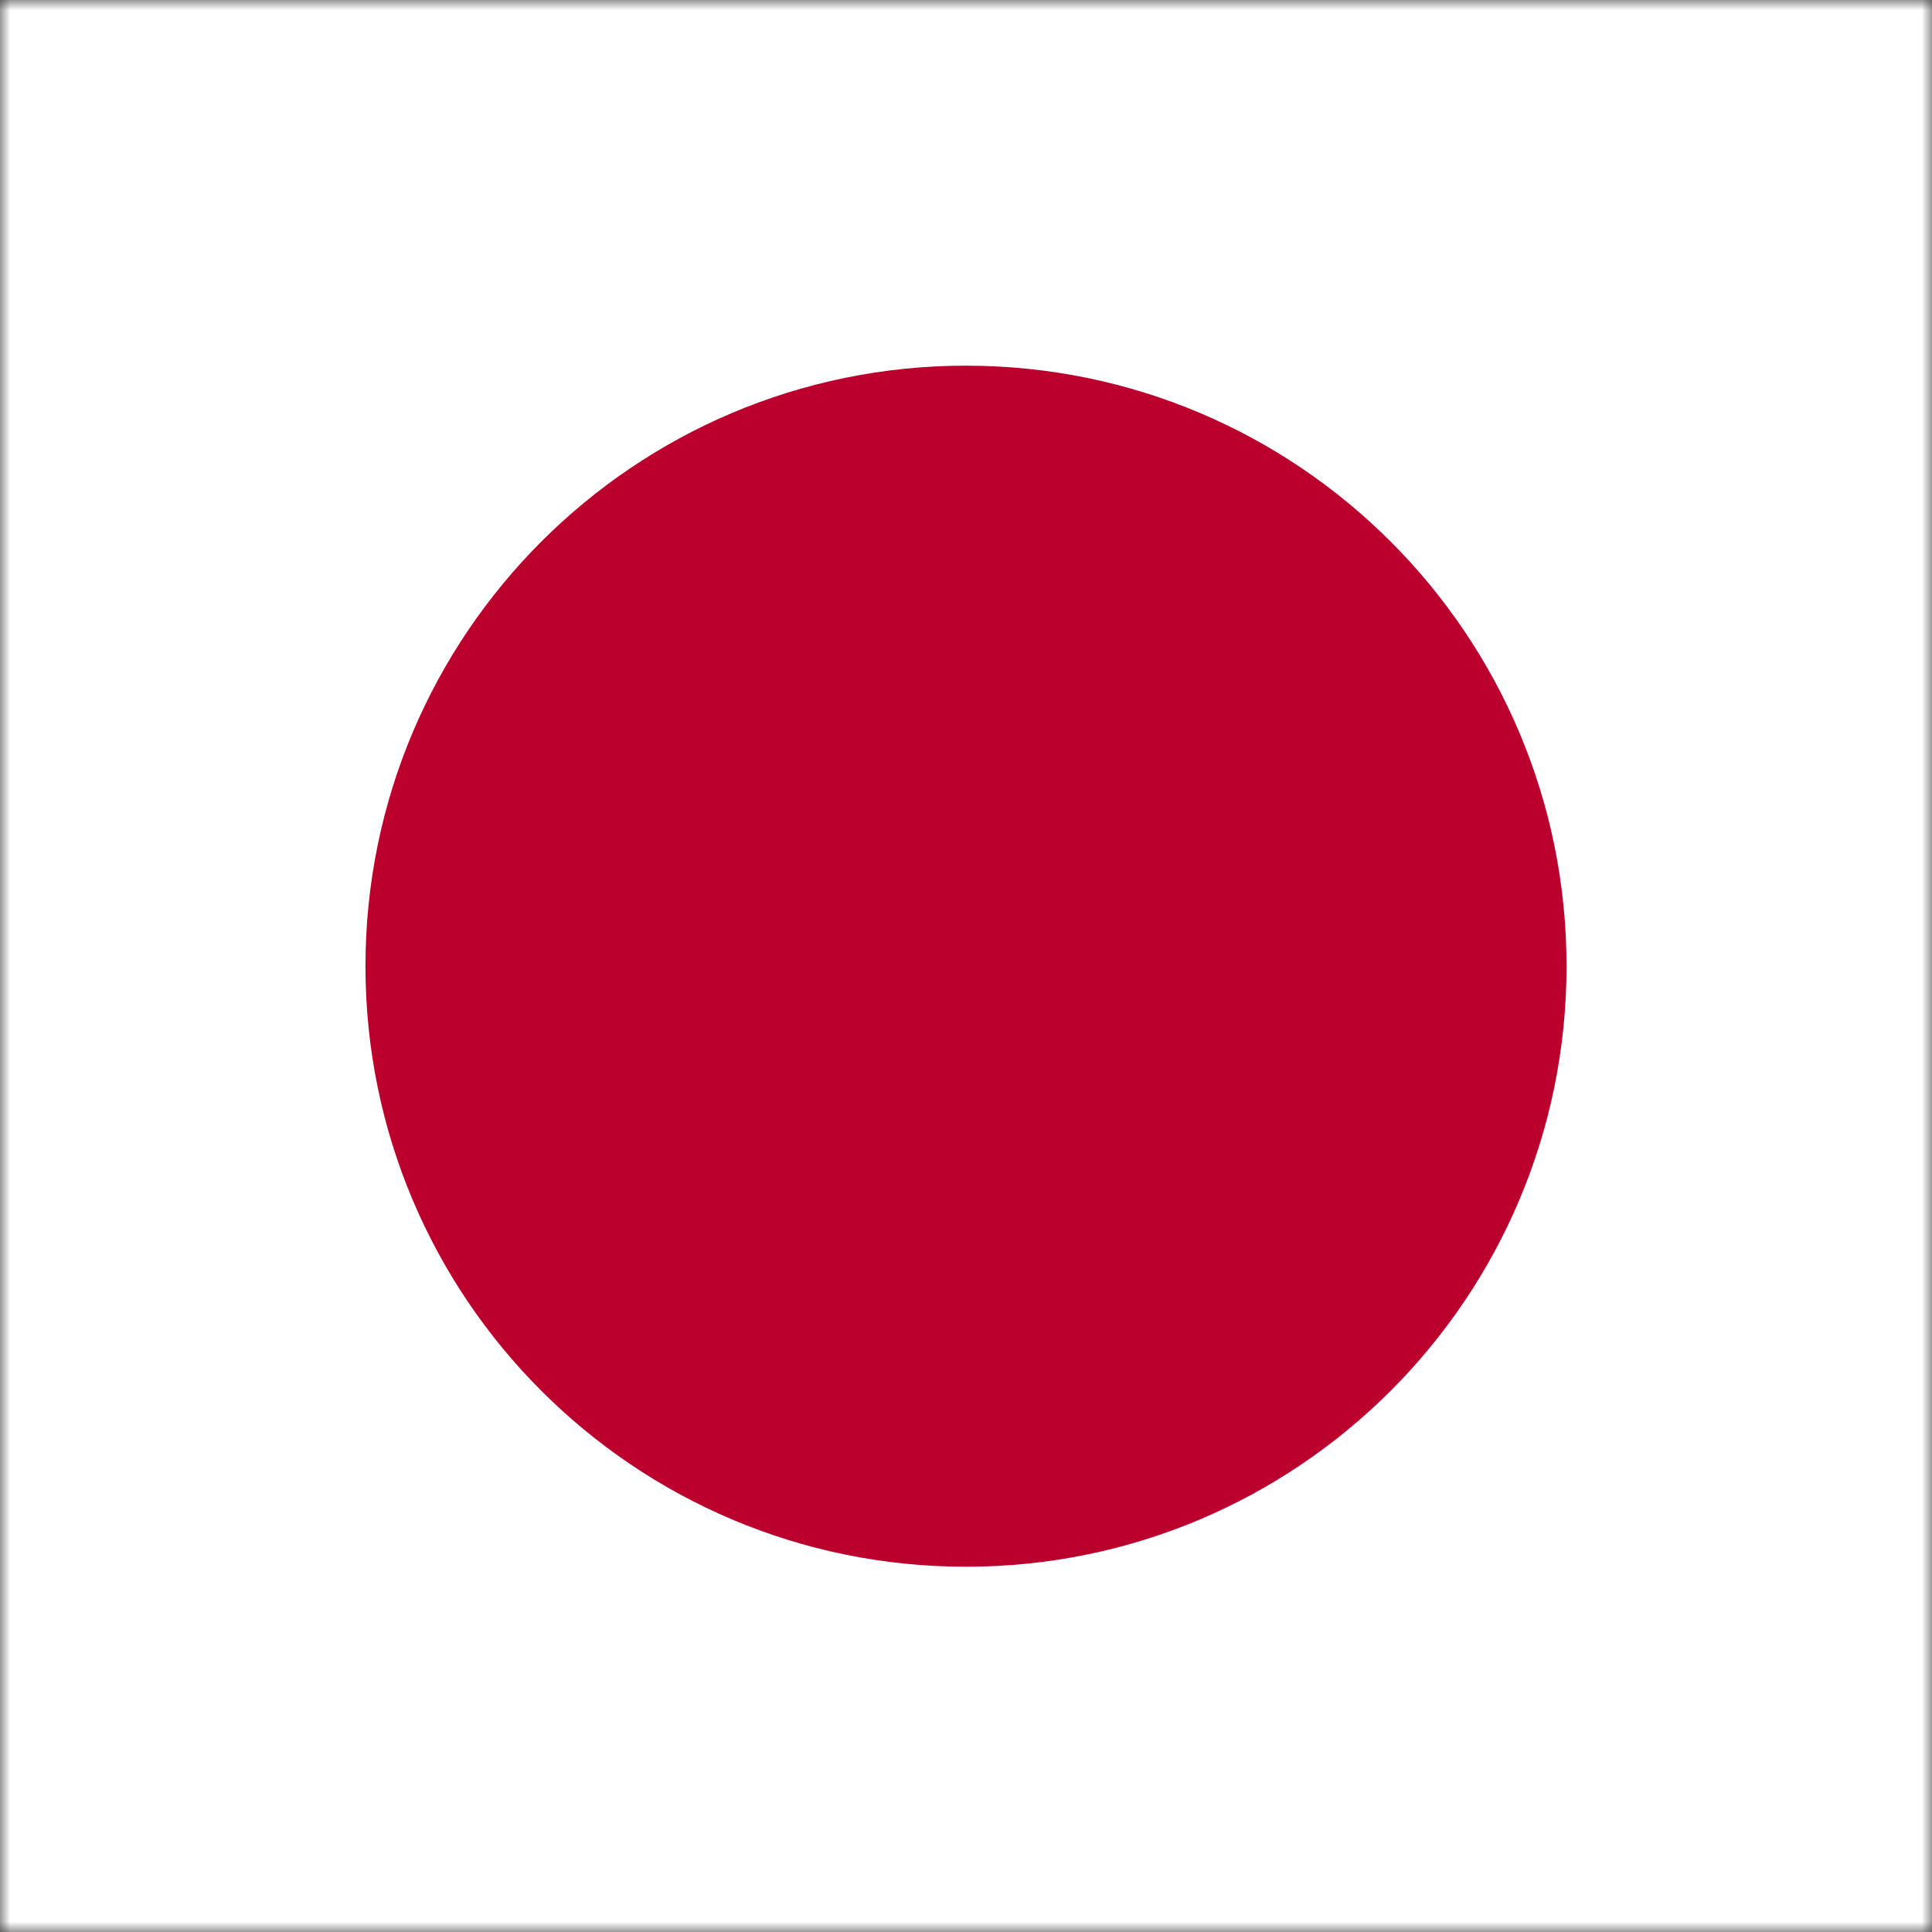 <svg width="96" height="96" viewBox="0 0 96 96" fill="none" xmlns="http://www.w3.org/2000/svg">
<rect x="0" y="0" width="96" height="96" fill="#333333" stroke="none"/>
<g clip-path="url(#clip0_3597_61379)">
<mask id="mask0_3597_61379" style="mask-type:luminance" maskUnits="userSpaceOnUse" x="0" y="0" width="96" height="97">
<path d="M0.004 0H95.996V96.005H0.004V0Z" fill="white"/>
</mask>
<g mask="url(#mask0_3597_61379)">
<path fill-rule="evenodd" clip-rule="evenodd" d="M-24 0H120.001V96.005H-24V0Z" fill="white"/>
<path d="M48 77.85C64.481 77.85 77.84 64.49 77.84 48.01C77.84 31.53 64.481 18.17 48 18.17C31.52 18.17 18.16 31.53 18.16 48.01C18.16 64.49 31.52 77.85 48 77.85Z" fill="#BC002D"/>
</g>
</g>
<defs>
<clipPath id="clip0_3597_61379">
<rect width="96" height="96" fill="white"/>
</clipPath>
</defs>
</svg>
